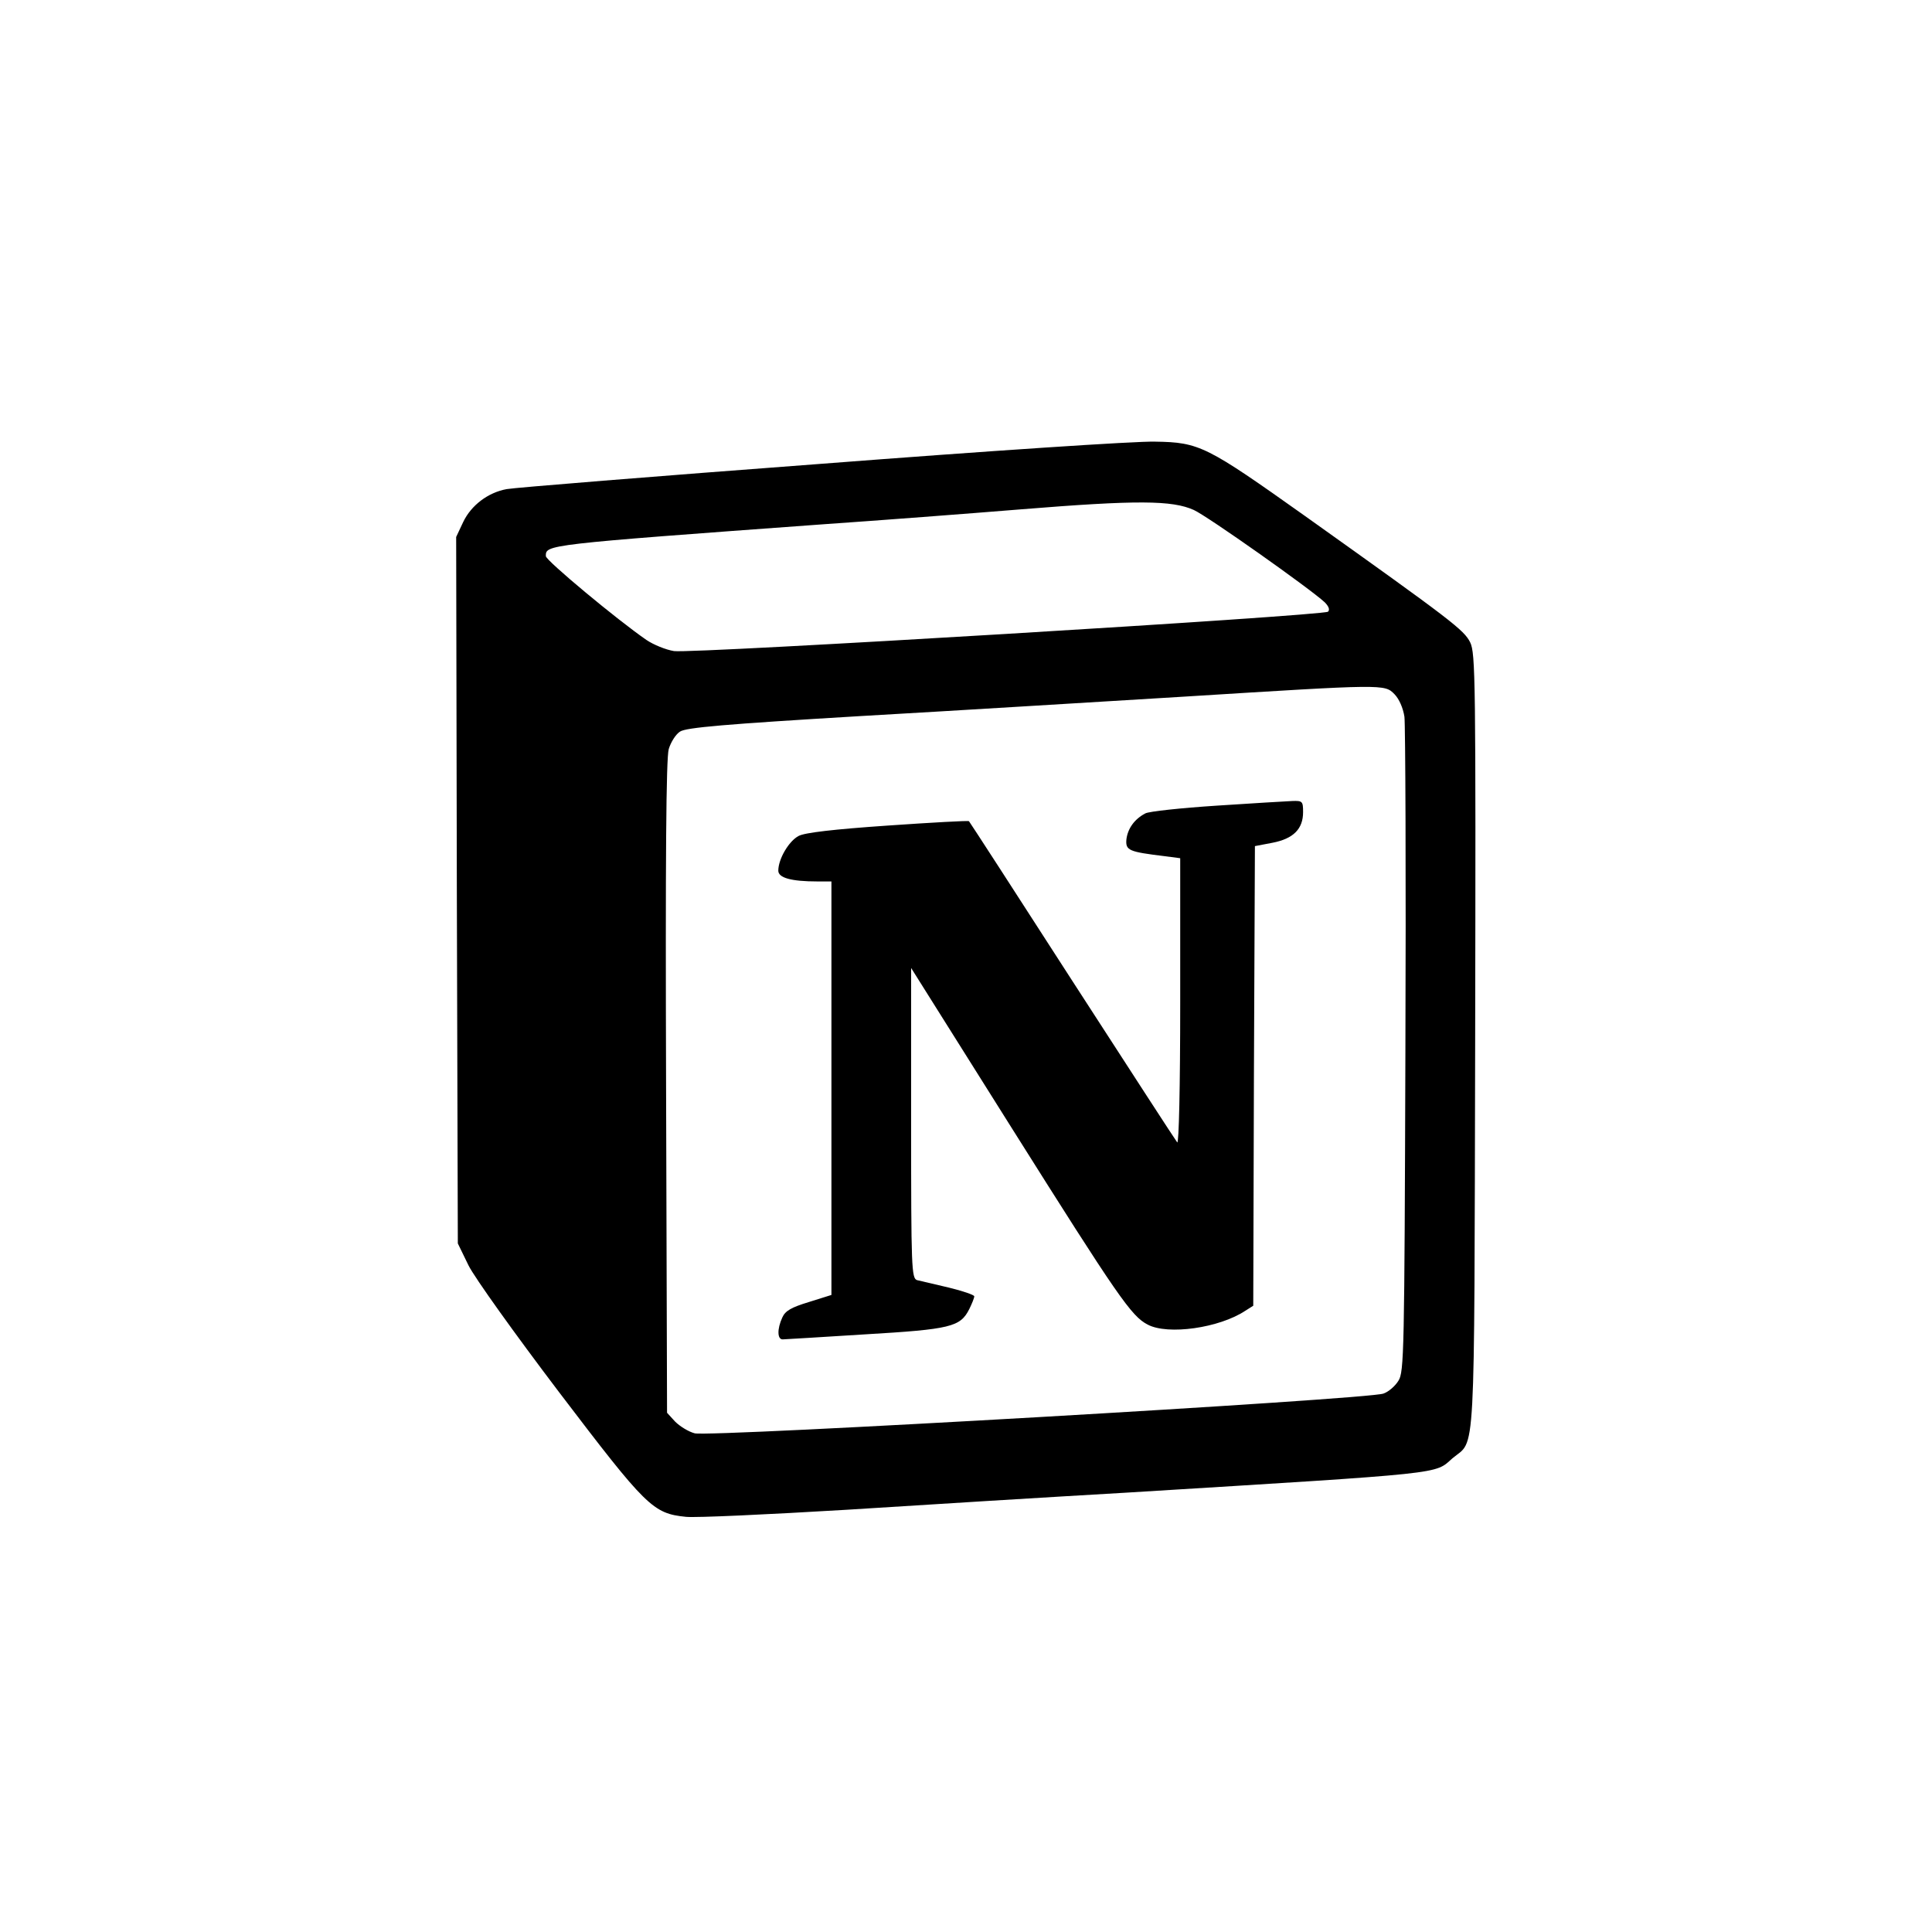<?xml version="1.0" encoding="UTF-8"?> <svg xmlns="http://www.w3.org/2000/svg" width="72" height="72" viewBox="0 0 72 72" fill="none"><g clip-path="url(#clip0_317_290)"><path d="M30.578 17.287C24.39 17.751 19.128 18.178 18.881 18.228C18.188 18.354 17.557 18.831 17.26 19.458L17 20.011L17.025 33.175L17.062 46.339L17.458 47.154C17.681 47.606 19.191 49.715 20.837 51.885C24.093 56.164 24.328 56.403 25.565 56.528C25.925 56.566 28.623 56.44 31.544 56.265C34.478 56.077 39.181 55.788 42.004 55.625C54.06 54.883 53.441 54.946 54.133 54.343C55 53.616 54.938 54.808 54.975 38.808C55 25.243 54.987 24.352 54.789 23.938C54.555 23.474 54.133 23.148 48.637 19.232C44.961 16.622 44.702 16.484 43.054 16.459C42.374 16.434 36.755 16.81 30.578 17.287ZM44.491 19.006C45.011 19.244 48.811 21.93 49.368 22.445C49.517 22.595 49.566 22.721 49.492 22.796C49.319 22.947 25.799 24.365 25.119 24.264C24.81 24.214 24.352 24.026 24.092 23.85C23.015 23.11 20.342 20.888 20.342 20.726C20.342 20.299 20.255 20.299 30.74 19.534C32.745 19.396 36.038 19.145 38.043 18.982C42.387 18.63 43.687 18.643 44.491 19.006ZM51.968 25.87C52.141 26.046 52.289 26.385 52.339 26.711C52.375 27.012 52.4 32.634 52.375 39.184C52.339 50.428 52.326 51.131 52.115 51.457C51.992 51.658 51.744 51.871 51.558 51.934C51.039 52.148 26.394 53.566 25.887 53.415C25.652 53.352 25.33 53.151 25.157 52.976L24.859 52.65L24.823 40.528C24.797 32.02 24.823 28.255 24.922 27.916C24.996 27.666 25.182 27.364 25.343 27.264C25.566 27.113 27.027 26.988 32.052 26.687C35.58 26.486 41.039 26.148 44.171 25.959C51.621 25.494 51.596 25.494 51.968 25.87Z" fill="black"></path><path d="M45.345 30.024C44.008 30.112 42.82 30.238 42.683 30.313C42.275 30.527 42.028 30.878 41.978 31.28C41.941 31.694 42.065 31.744 43.401 31.907L43.983 31.983V37.341C43.983 40.528 43.934 42.637 43.872 42.574C43.81 42.499 42.053 39.788 39.96 36.551C37.868 33.301 36.135 30.627 36.11 30.603C36.085 30.577 34.724 30.653 33.09 30.766C31.085 30.904 29.983 31.03 29.76 31.155C29.401 31.343 29.005 32.008 29.005 32.448C29.005 32.711 29.475 32.849 30.466 32.849H30.985V48.259L30.144 48.523C29.488 48.723 29.265 48.849 29.154 49.1C28.956 49.527 28.968 49.915 29.166 49.915C29.241 49.915 30.639 49.827 32.248 49.727C35.429 49.539 35.788 49.451 36.122 48.786C36.221 48.585 36.308 48.372 36.308 48.309C36.308 48.259 35.875 48.108 35.354 47.983C34.822 47.858 34.289 47.732 34.178 47.707C33.968 47.644 33.955 47.255 33.955 41.859V36.074L37.718 42.06C41.667 48.334 42.162 49.05 42.769 49.363C43.524 49.765 45.443 49.489 46.408 48.849L46.705 48.661L46.73 40.103L46.767 31.532L47.423 31.407C48.203 31.256 48.562 30.892 48.562 30.265C48.562 29.863 48.537 29.838 48.166 29.851C47.945 29.861 46.669 29.936 45.345 30.024Z" fill="black"></path></g><defs><clipPath id="clip0_317_290"><rect width="38" height="41" fill="white" transform="translate(17 16)"></rect></clipPath></defs></svg> 
